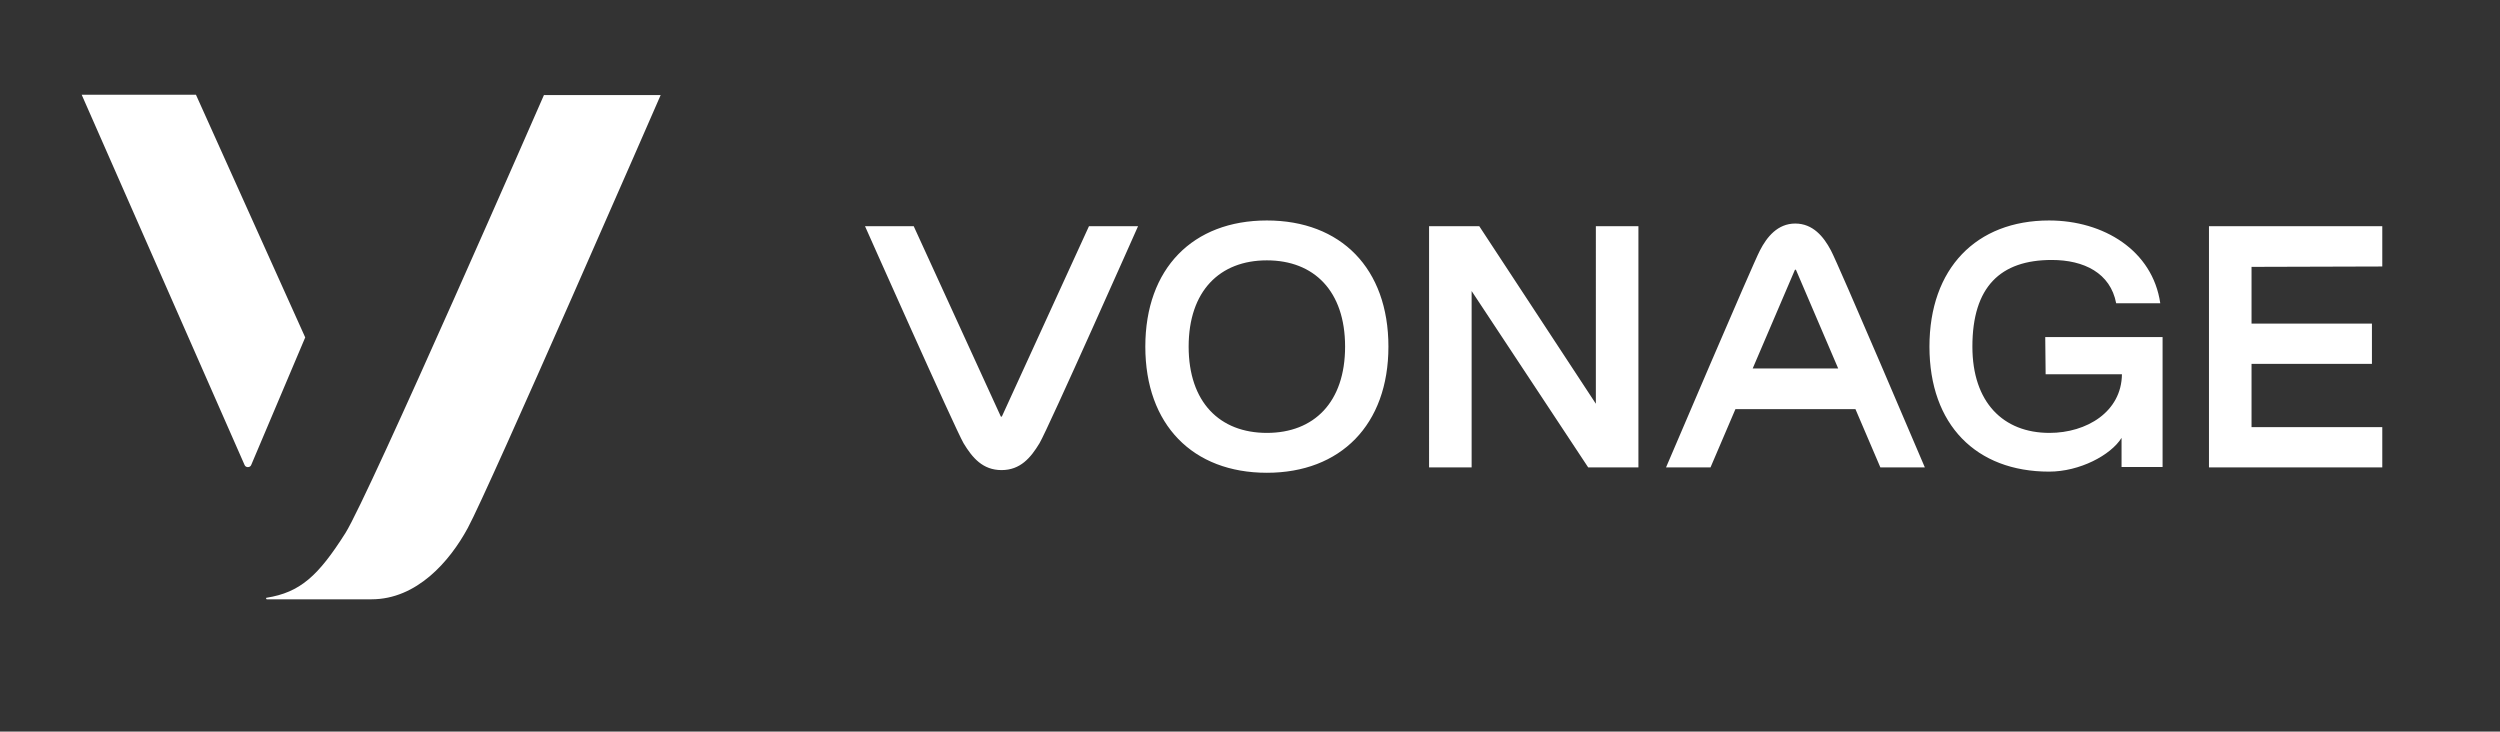 <?xml version="1.0" encoding="UTF-8"?>
<!-- Generator: Adobe Illustrator 28.0.0, SVG Export Plug-In . SVG Version: 6.00 Build 0)  -->
<svg xmlns="http://www.w3.org/2000/svg" xmlns:xlink="http://www.w3.org/1999/xlink" version="1.1" id="layer" x="0px" y="0px" viewBox="0 0 652 190.8" style="enable-background:new 0 0 652 190.8;" xml:space="preserve">
<rect x="0" y="0" width="652" height="190.8" fill="#333333" stroke="none"/>
<style type="text/css">
	.st0{fill:#FFFFFF;}
</style>
<path class="st0" d="M51.1,24.7H21.3l42.5,96.6c0.3,0.7,1.4,0.7,1.7,0L79.6,88L51.1,24.7z M141.9,24.7c0,0-45.7,104.6-51.8,114.3  c-7.1,11.2-11.8,15.5-20.6,16.9c-0.1,0-0.1,0.1-0.1,0.2s0.1,0.2,0.2,0.2h27.3c11.8,0,20.4-9.9,25.1-18.6  c5.4-9.9,50.3-112.9,50.3-112.9h-30.4V24.7z M261.3,108.6c-0.1,0.1-0.3,0.1-0.3,0L238.3,59h-12.7c0,0,23.4,52.6,25.7,56.6  c2.3,3.8,5,7,9.9,7c4.9,0,7.6-3.2,9.9-7c2.3-3.9,25.7-56.6,25.7-56.6H284L261.3,108.6z M330.4,112.9c-12.3,0-20.4-8-20.4-22.5  s8.1-22.5,20.4-22.5c12.3,0,20.4,8,20.4,22.5S342.7,112.9,330.4,112.9 M330.4,57.5c-19.3,0-31.7,12.5-31.7,32.9s12.4,32.9,31.7,32.9  c19.2,0,31.7-12.5,31.7-32.9C362.1,70,349.7,57.5,330.4,57.5 M427.3,59v62.9h-13.1l-30.4-46v46h-11.1V59h13.1l30.4,46.3V59L427.3,59  L427.3,59z M457.1,96.1l11-25.7c0.1-0.1,0.3-0.1,0.3,0l11,25.7H457.1z M468.2,58.3c-4.6,0-7.4,3.5-9.2,7  c-1.9,3.6-24.5,56.6-24.5,56.6h11.6l6.5-15.2h31.3l6.5,15.2H502c0,0-22.6-53.1-24.5-56.6C475.6,61.7,472.8,58.3,468.2,58.3  L468.2,58.3z M533.5,97.6h19.9c-0.1,9.8-9.2,15.3-18.9,15.3c-12.1,0-20.1-8-20.1-22.5c0-15.6,7.3-22.6,20.7-22.6  c8.4,0,15.3,3.4,16.8,11.3h11.5c-2-13.8-14.8-21.6-29-21.6c-19,0-31.2,12.5-31.2,32.9s12.2,32.6,31.2,32.6c8,0,16.1-4.3,18.9-8.8  v7.6H564v-19.4V87.9h-30.6L533.5,97.6L533.5,97.6z M621.3,69.5V59h-45.2v62.9h45.2v-10.5h-34.1V94.9h31.4V84.4h-31.4V69.6  L621.3,69.5L621.3,69.5z"></path>
</svg>
